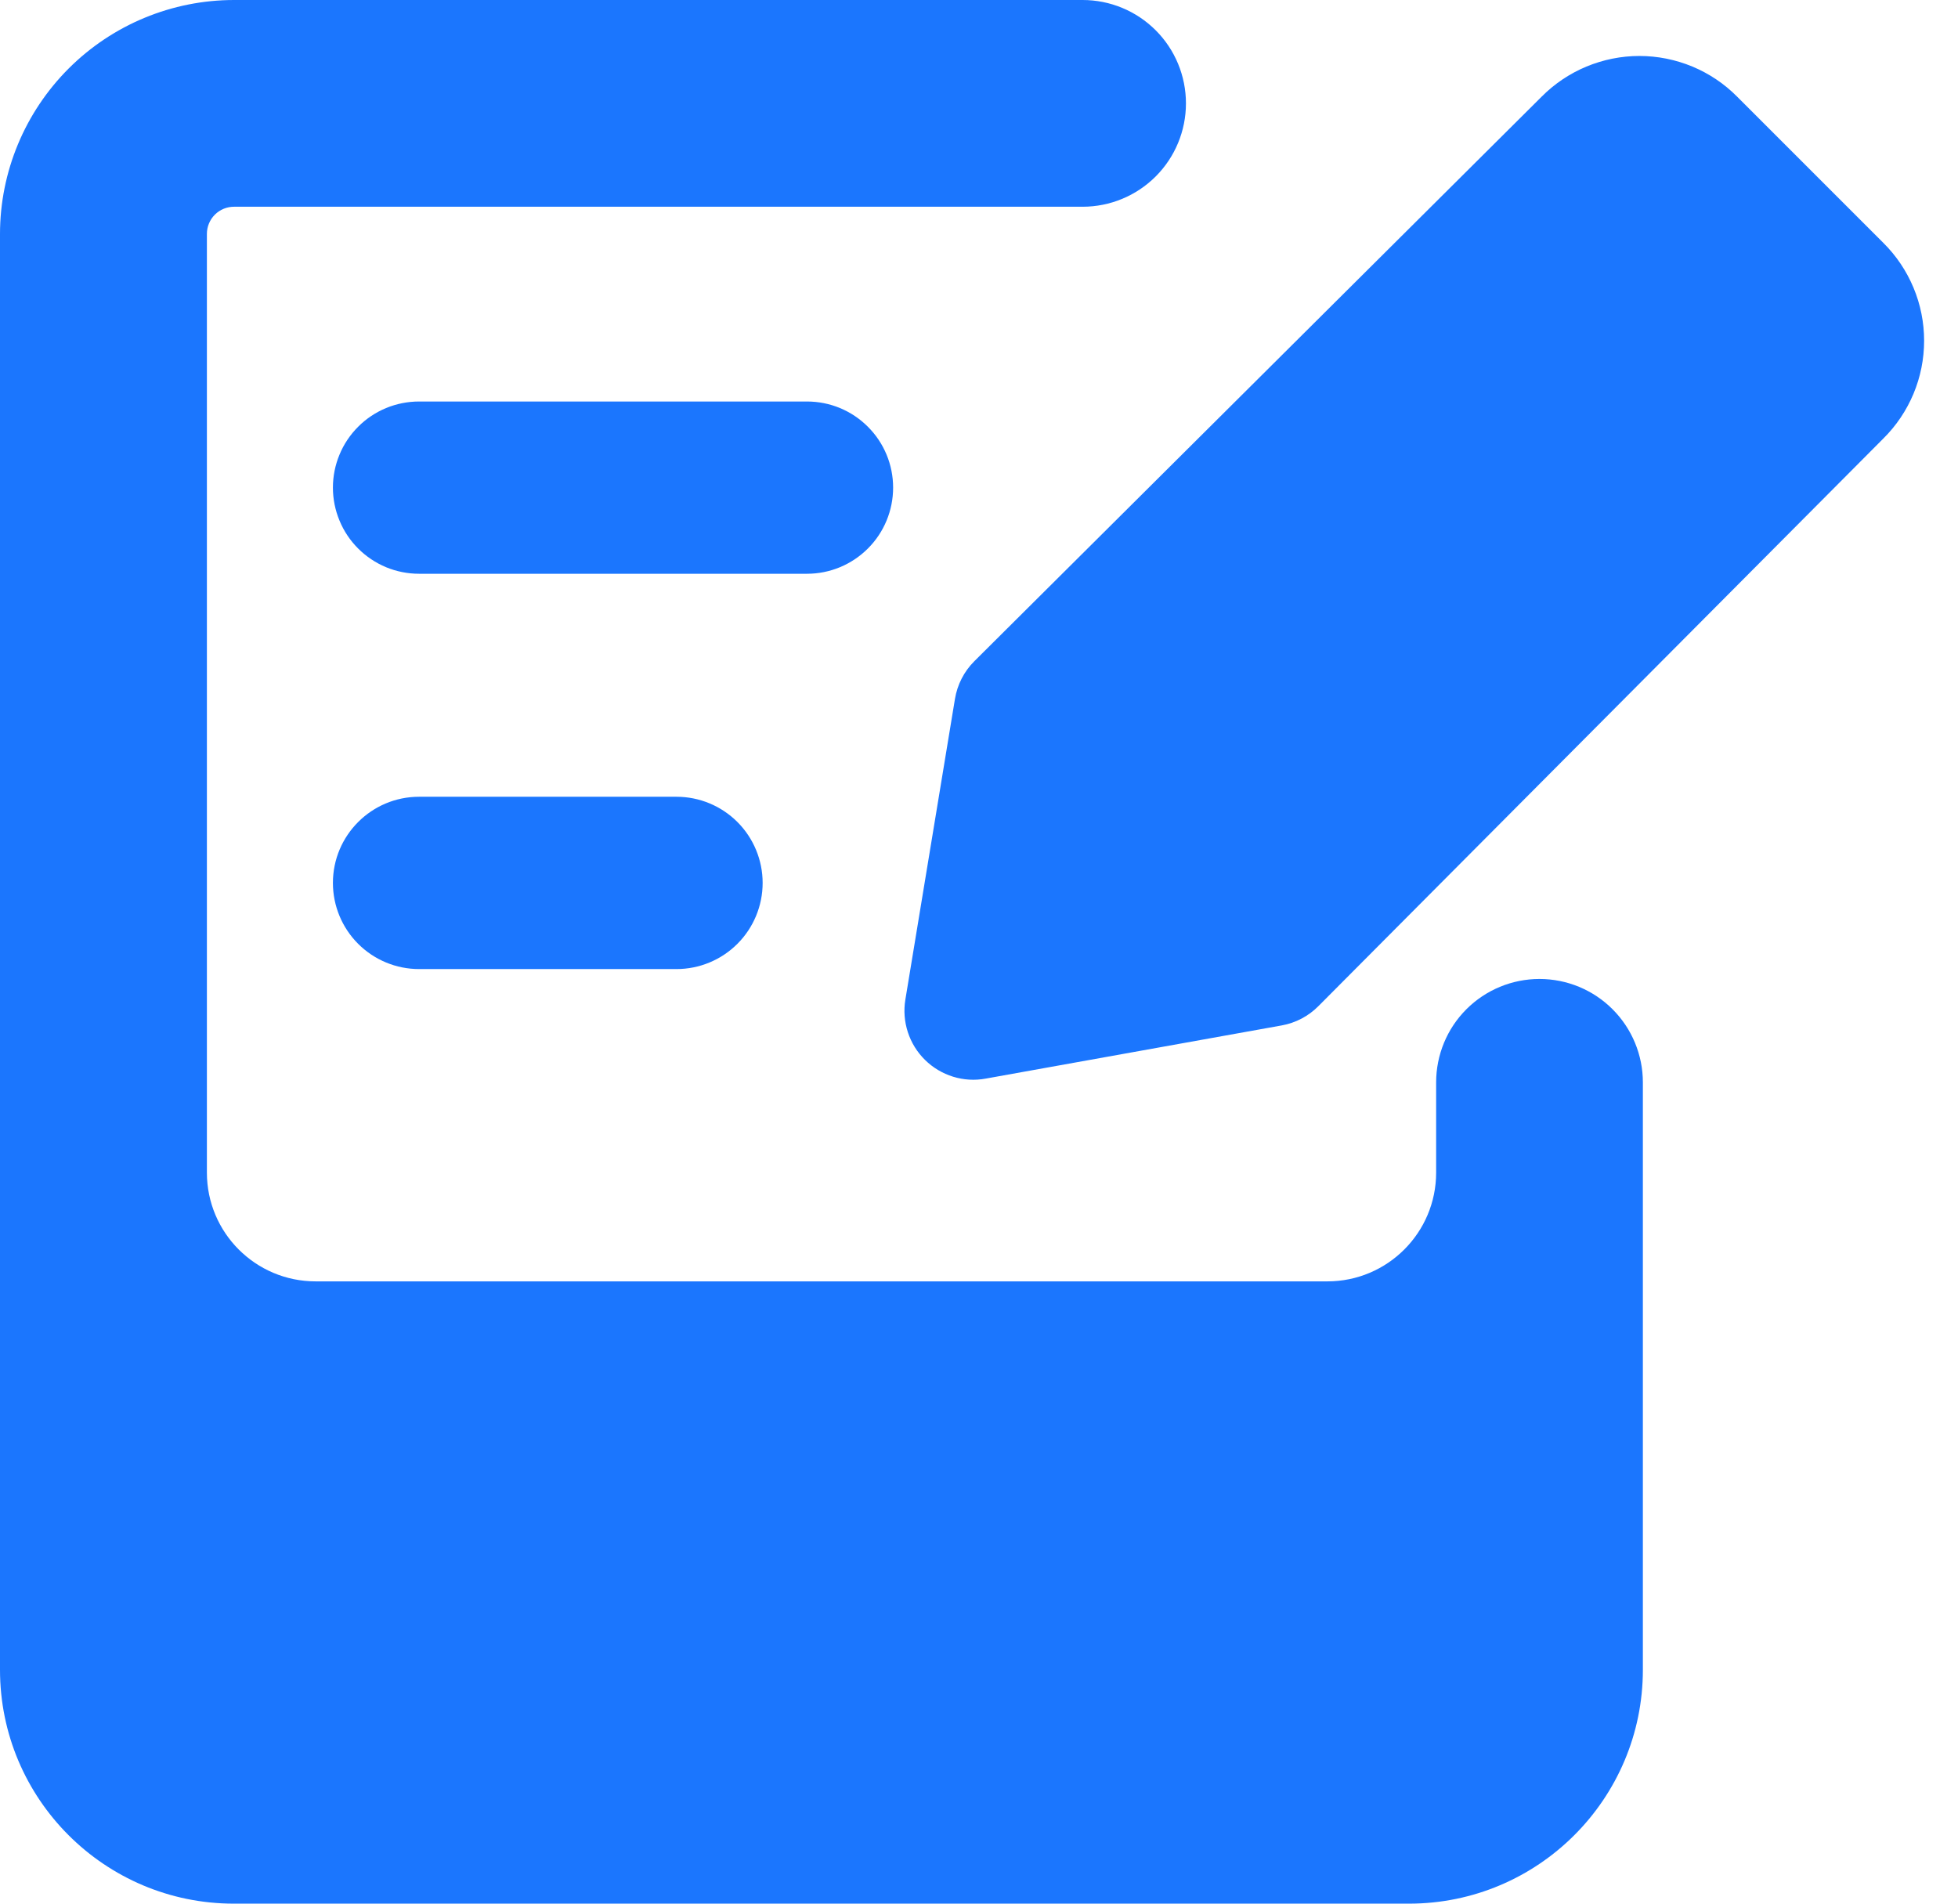 <?xml version="1.0" encoding="UTF-8"?> <svg xmlns="http://www.w3.org/2000/svg" width="36" height="35" viewBox="0 0 36 35" fill="none"><path fill-rule="evenodd" clip-rule="evenodd" d="M4.305 3.801C4.24 3.801 4.174 3.813 4.114 3.838C4.053 3.863 3.997 3.9 3.951 3.946C3.904 3.993 3.867 4.048 3.842 4.109C3.817 4.169 3.804 4.234 3.804 4.3V21.559C3.804 22.664 4.699 23.559 5.804 23.559H24.405C25.509 23.559 26.405 22.664 26.405 21.559V19.9C26.405 19.396 26.605 18.912 26.961 18.556C27.318 18.199 27.801 17.999 28.305 17.999C28.809 17.999 29.293 18.199 29.649 18.556C30.005 18.912 30.206 19.396 30.206 19.9V30.7C30.206 33.074 28.28 35 25.905 35H4.3C1.926 35 0 33.074 0 30.7V4.3C0.001 3.159 0.456 2.066 1.263 1.259C2.07 0.453 3.164 -7.90523e-07 4.305 0H19.905C20.409 0 20.892 0.2 21.249 0.557C21.605 0.913 21.805 1.396 21.805 1.901C21.805 2.405 21.605 2.888 21.249 3.244C20.892 3.601 20.409 3.801 19.905 3.801H4.305ZM7.705 7.382C7.497 7.382 7.291 7.423 7.099 7.502C6.907 7.582 6.732 7.698 6.585 7.846C6.438 7.993 6.321 8.167 6.242 8.359C6.162 8.551 6.121 8.757 6.121 8.965C6.121 9.173 6.162 9.379 6.242 9.571C6.321 9.764 6.438 9.938 6.585 10.085C6.732 10.232 6.907 10.349 7.099 10.429C7.291 10.508 7.497 10.549 7.705 10.549H14.838C15.258 10.549 15.66 10.382 15.957 10.085C16.255 9.788 16.421 9.385 16.421 8.965C16.421 8.545 16.255 8.143 15.957 7.846C15.66 7.548 15.258 7.382 14.838 7.382H7.705ZM6.121 16.233C6.121 15.359 6.831 14.649 7.705 14.649H12.438C12.858 14.649 13.261 14.816 13.558 15.113C13.855 15.41 14.022 15.813 14.022 16.233C14.022 16.653 13.855 17.056 13.558 17.353C13.261 17.65 12.858 17.817 12.438 17.817H7.705C7.285 17.817 6.882 17.65 6.585 17.353C6.288 17.056 6.121 16.653 6.121 16.233ZM23.567 18.853C23.822 18.807 24.058 18.683 24.241 18.498L34.627 8.063C34.865 7.828 35.053 7.547 35.182 7.239C35.311 6.93 35.377 6.599 35.377 6.264C35.377 5.93 35.311 5.598 35.182 5.29C35.053 4.981 34.865 4.701 34.627 4.465L31.941 1.779C31.706 1.541 31.426 1.353 31.117 1.224C30.808 1.096 30.477 1.029 30.142 1.029C29.808 1.029 29.477 1.096 29.168 1.224C28.859 1.353 28.579 1.541 28.343 1.779L17.913 12.158C17.725 12.346 17.601 12.588 17.558 12.85L16.646 18.379C16.613 18.58 16.629 18.785 16.692 18.978C16.755 19.171 16.863 19.346 17.008 19.488C17.153 19.631 17.33 19.736 17.524 19.796C17.718 19.856 17.924 19.868 18.123 19.831L23.567 18.853Z" fill="#1B76FE"></path></svg> 
